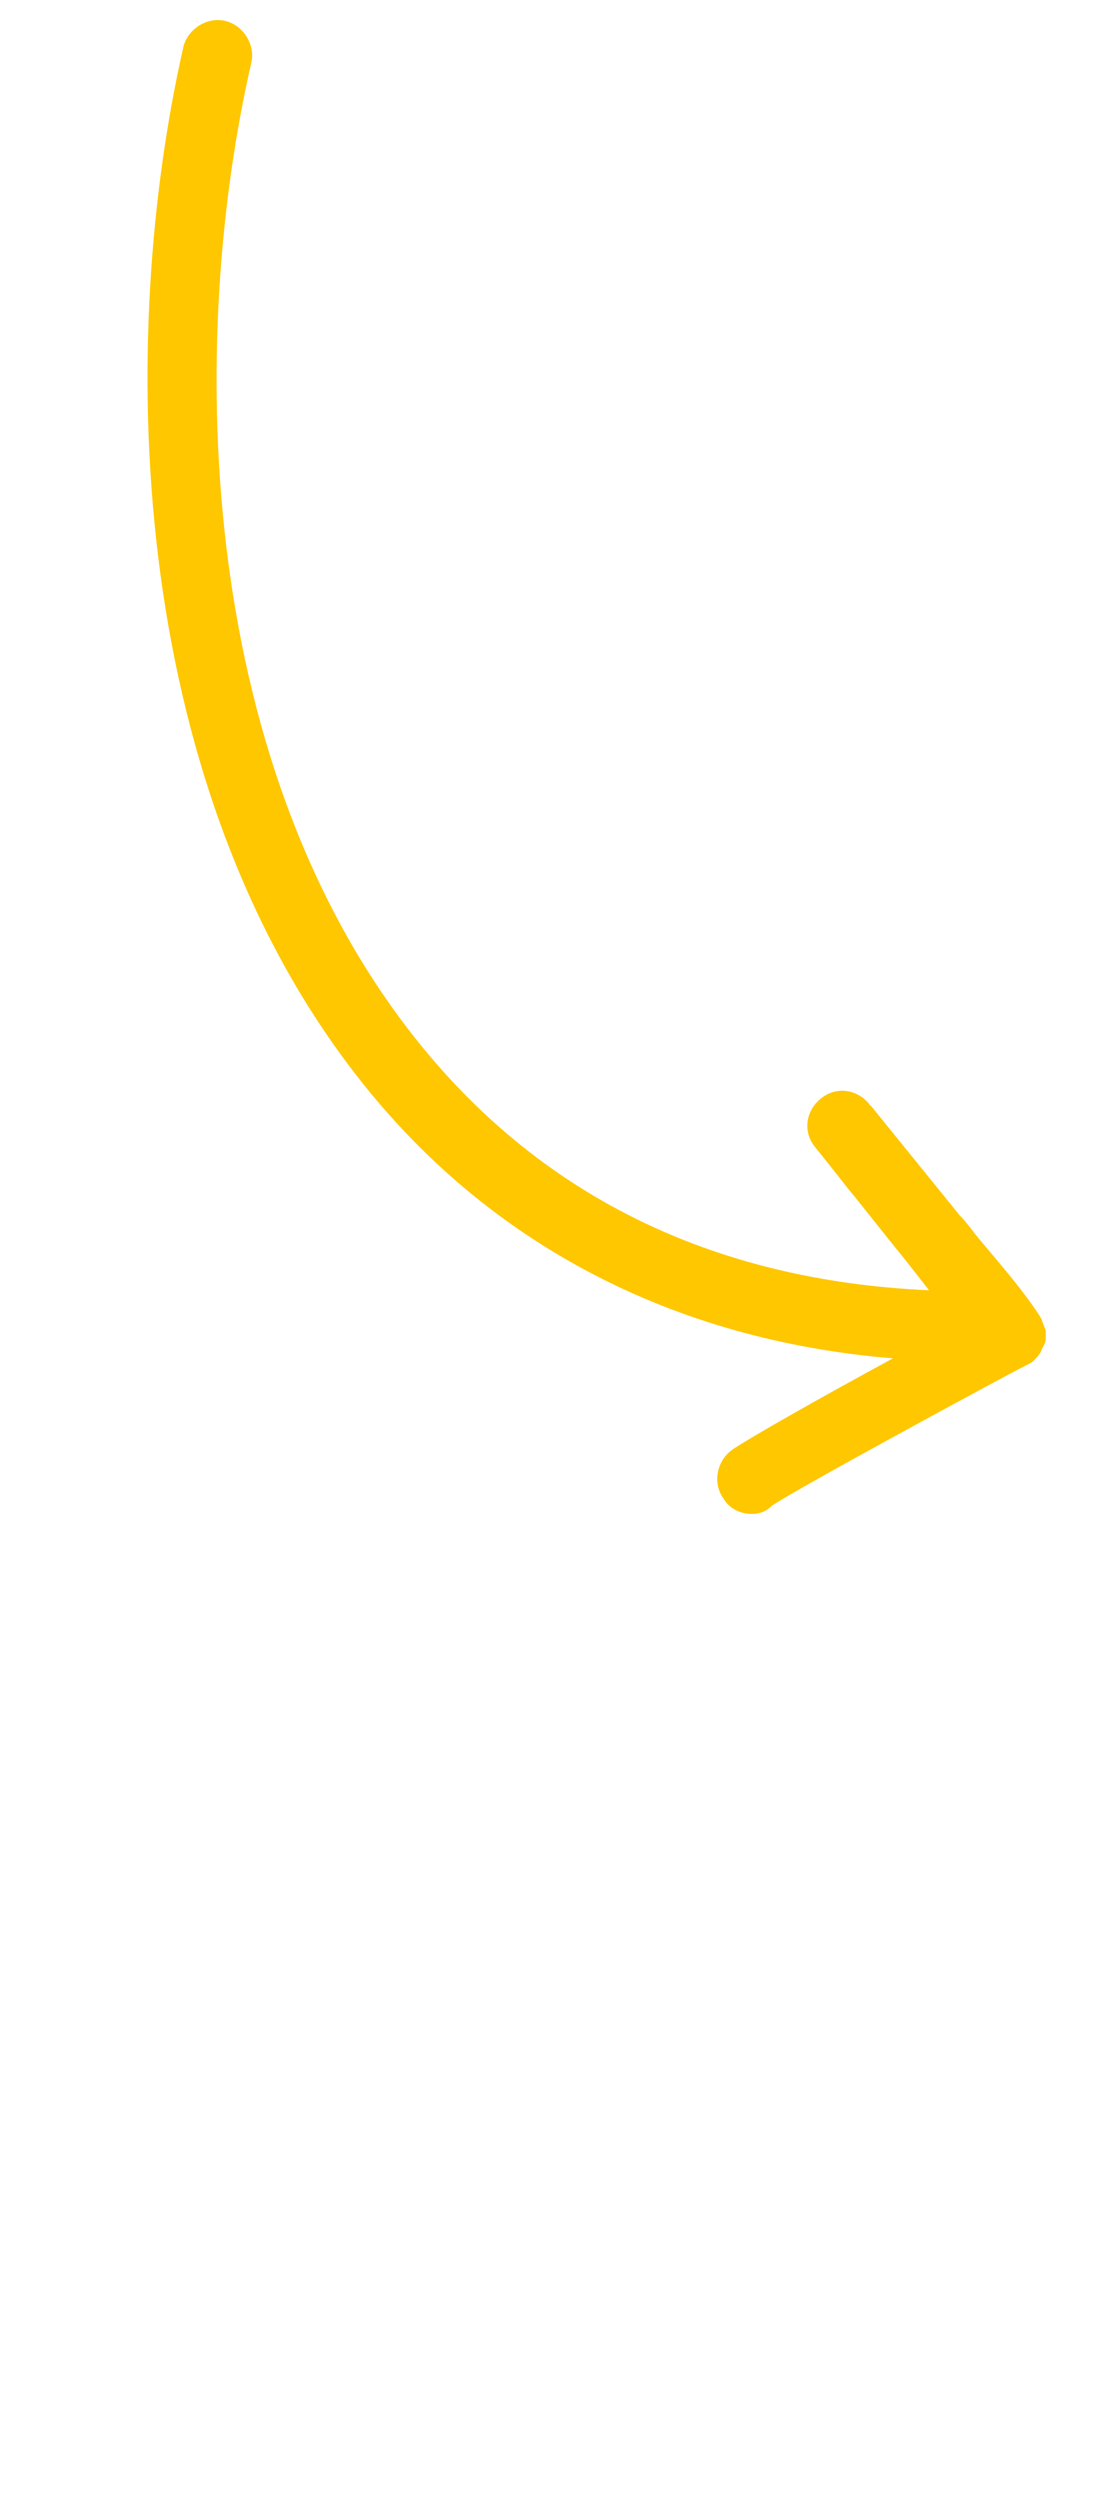 <?xml version="1.0" encoding="UTF-8"?> <svg xmlns="http://www.w3.org/2000/svg" width="80" height="180" viewBox="0 0 80 180" fill="none"><path d="M54.1 109C53.3 109 52.5 108.6 52.1 107.9C51.3 106.8 51.6 105.2 52.7 104.4C54 103.5 59.5 100.4 64.3 97.8C48.4 96.5 35.1 89.5 25.8 77.6C8.9 56 8.5 24.1 13.2 3.4C13.5 2.1 14.9 1.2 16.2 1.5C17.5 1.8 18.4 3.2 18.1 4.5C13.6 24.1 13.9 54.3 29.7 74.5C38.7 86 51.2 92.2 66.9 92.9L65.1 90.6C63.7 88.9 62.4 87.2 61 85.5C60.3 84.6 59.5 83.6 58.7 82.6C57.8 81.5 58 80 59.1 79.1C60.2 78.2 61.7 78.4 62.6 79.5C62.6 79.5 62.6 79.6 62.7 79.6L69.1 87.5C69.6 88 70 88.6 70.5 89.2C72 91 73.6 92.8 74.9 94.8C74.9 94.9 75 94.9 75 95C75.1 95.3 75.2 95.5 75.3 95.8V96.4C75.3 96.6 75.2 96.8 75.1 97C75 97.1 75 97.3 74.9 97.4C74.8 97.6 74.6 97.8 74.4 98C74.3 98.1 74.1 98.2 73.9 98.3C73.8 98.3 73.8 98.4 73.7 98.4C72.5 99 57.7 107 55.6 108.4C55.1 108.9 54.6 109 54.1 109Z" fill="#FFC700"></path></svg> 